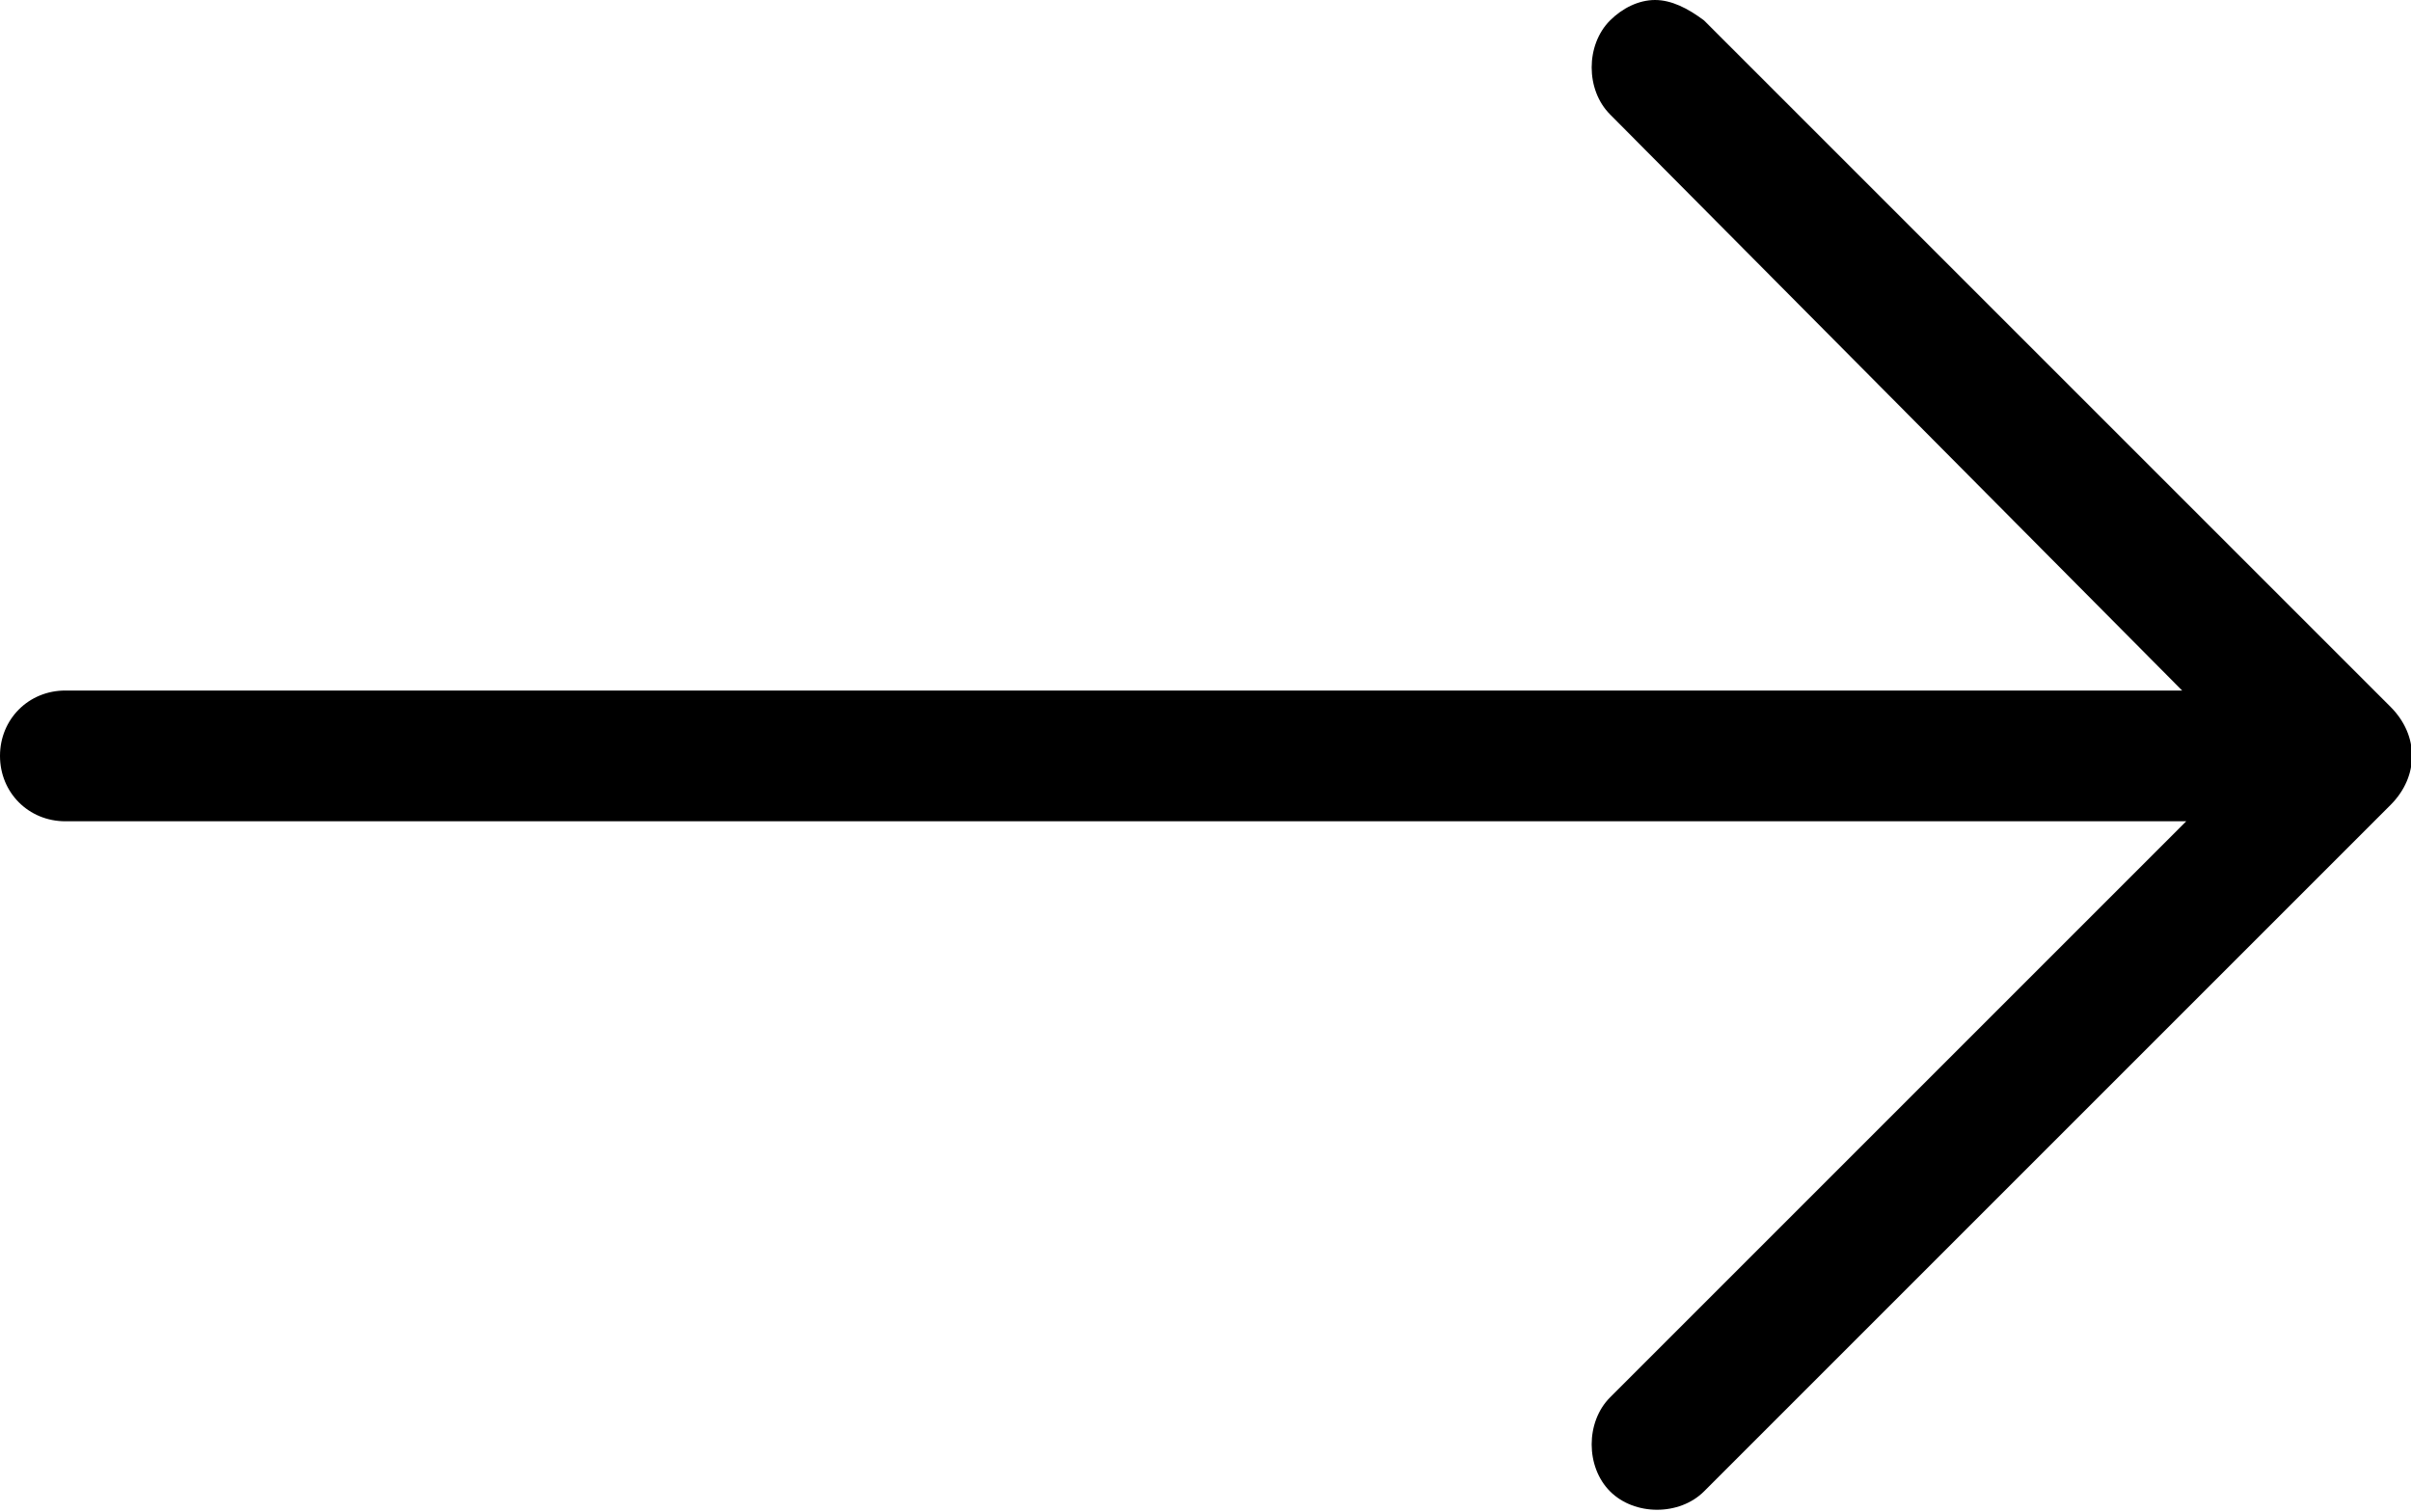 <?xml version="1.0" encoding="utf-8"?>
<!-- Generator: Adobe Illustrator 26.5.1, SVG Export Plug-In . SVG Version: 6.00 Build 0)  -->
<svg version="1.1" id="Layer_1" xmlns="http://www.w3.org/2000/svg" xmlns:xlink="http://www.w3.org/1999/xlink" x="0px" y="0px"
	 viewBox="0 0 59 37" style="enable-background:new 0 0 59 37;" xml:space="preserve">
<path d="M58.5,19.7L41.7,36.5c-0.6,0.6-1.7,0.6-2.3,0c-0.6-0.6-0.6-1.7,0-2.3l14.1-14.1H1.6c-0.9,0-1.6-0.7-1.6-1.6
	c0-0.9,0.7-1.6,1.6-1.6h51.8L39.4,2.8c-0.6-0.6-0.6-1.7,0-2.3C39.7,0.2,40.1,0,40.5,0c0.4,0,0.8,0.2,1.2,0.5l16.8,16.8
	C59.2,18,59.2,19,58.5,19.7z"/>
</svg>

